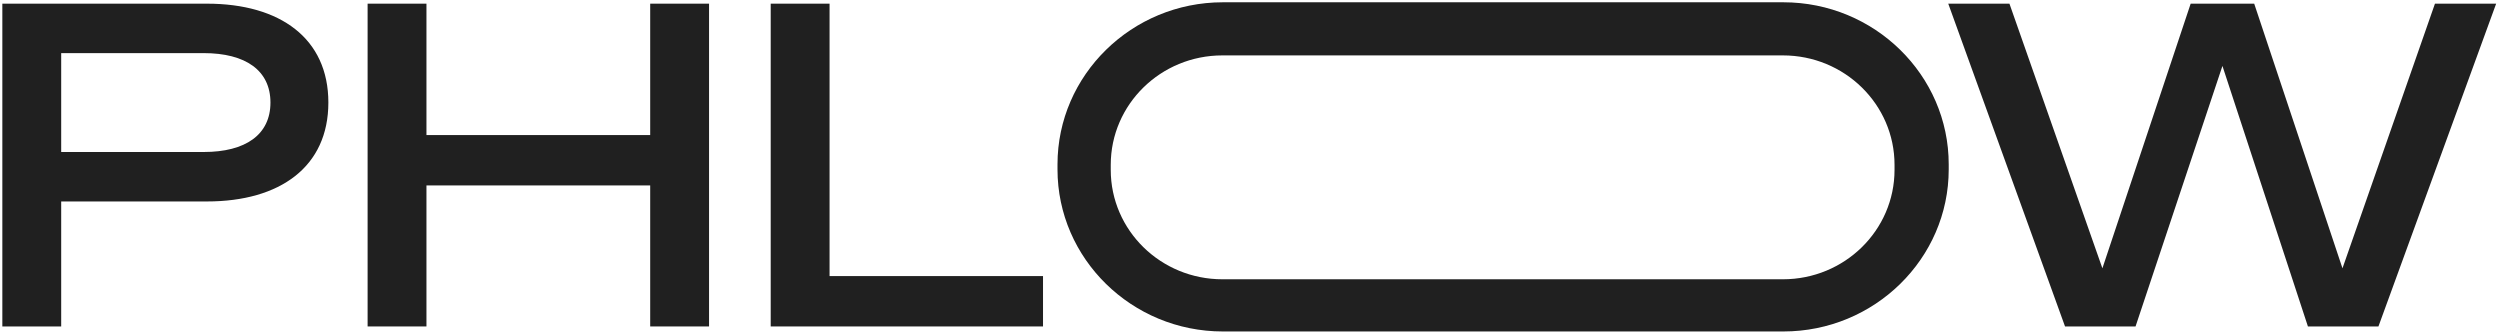 <svg width="187" height="25" viewBox="0 0 187 25" fill="none" xmlns="http://www.w3.org/2000/svg">
<g id="Frame" clip-path="url(#clip0_609_104)">
<path id="Vector" d="M141.711 12.706C141.711 17.226 137.973 20.89 133.361 20.89H91.434C86.823 20.89 83.084 17.226 83.084 12.706V12.329C83.084 7.808 86.823 4.144 91.434 4.144H133.361C137.973 4.144 141.711 7.808 141.711 12.329V12.706ZM133.396 0.171H91.469C84.656 0.171 79.101 5.616 79.101 12.294V12.671C79.101 19.349 84.656 24.794 91.469 24.794H133.396C140.209 24.794 145.764 19.349 145.764 12.671V12.294C145.764 5.616 140.209 0.171 133.396 0.171Z" fill="#202020"/>
<path id="Vector_2" d="M15.233 11.37H4.577V3.973H15.233C18.378 3.973 20.23 5.274 20.23 7.671C20.23 10.069 18.378 11.37 15.233 11.37ZM15.478 0.274H0.175V24.418H4.577V15.069H15.478C20.963 15.069 24.562 12.466 24.562 7.671C24.562 2.877 20.963 0.274 15.478 0.274Z" fill="#202020"/>
<path id="Vector_3" d="M48.635 10.103H31.899V0.274H27.497V24.418H31.899V13.87H48.635V24.418H53.037V0.274H48.635V10.103Z" fill="#202020"/>
<path id="Vector_4" d="M62.051 0.274H57.649V24.418H78.018V20.651H62.051V0.274Z" fill="#202020"/>
<path id="Vector_5" d="M182.135 0.274L175.217 20.069L168.614 0.274H163.862L157.259 20.069L150.306 0.274H145.729L154.464 24.418H159.739L166.238 4.932L172.632 24.418H177.907L186.712 0.274H182.135Z" fill="#202020"/>
</g>
<defs>
<clipPath id="clip0_609_104">
<rect width="186.957" height="25" fill="white"/>
</clipPath>
</defs>
</svg>
